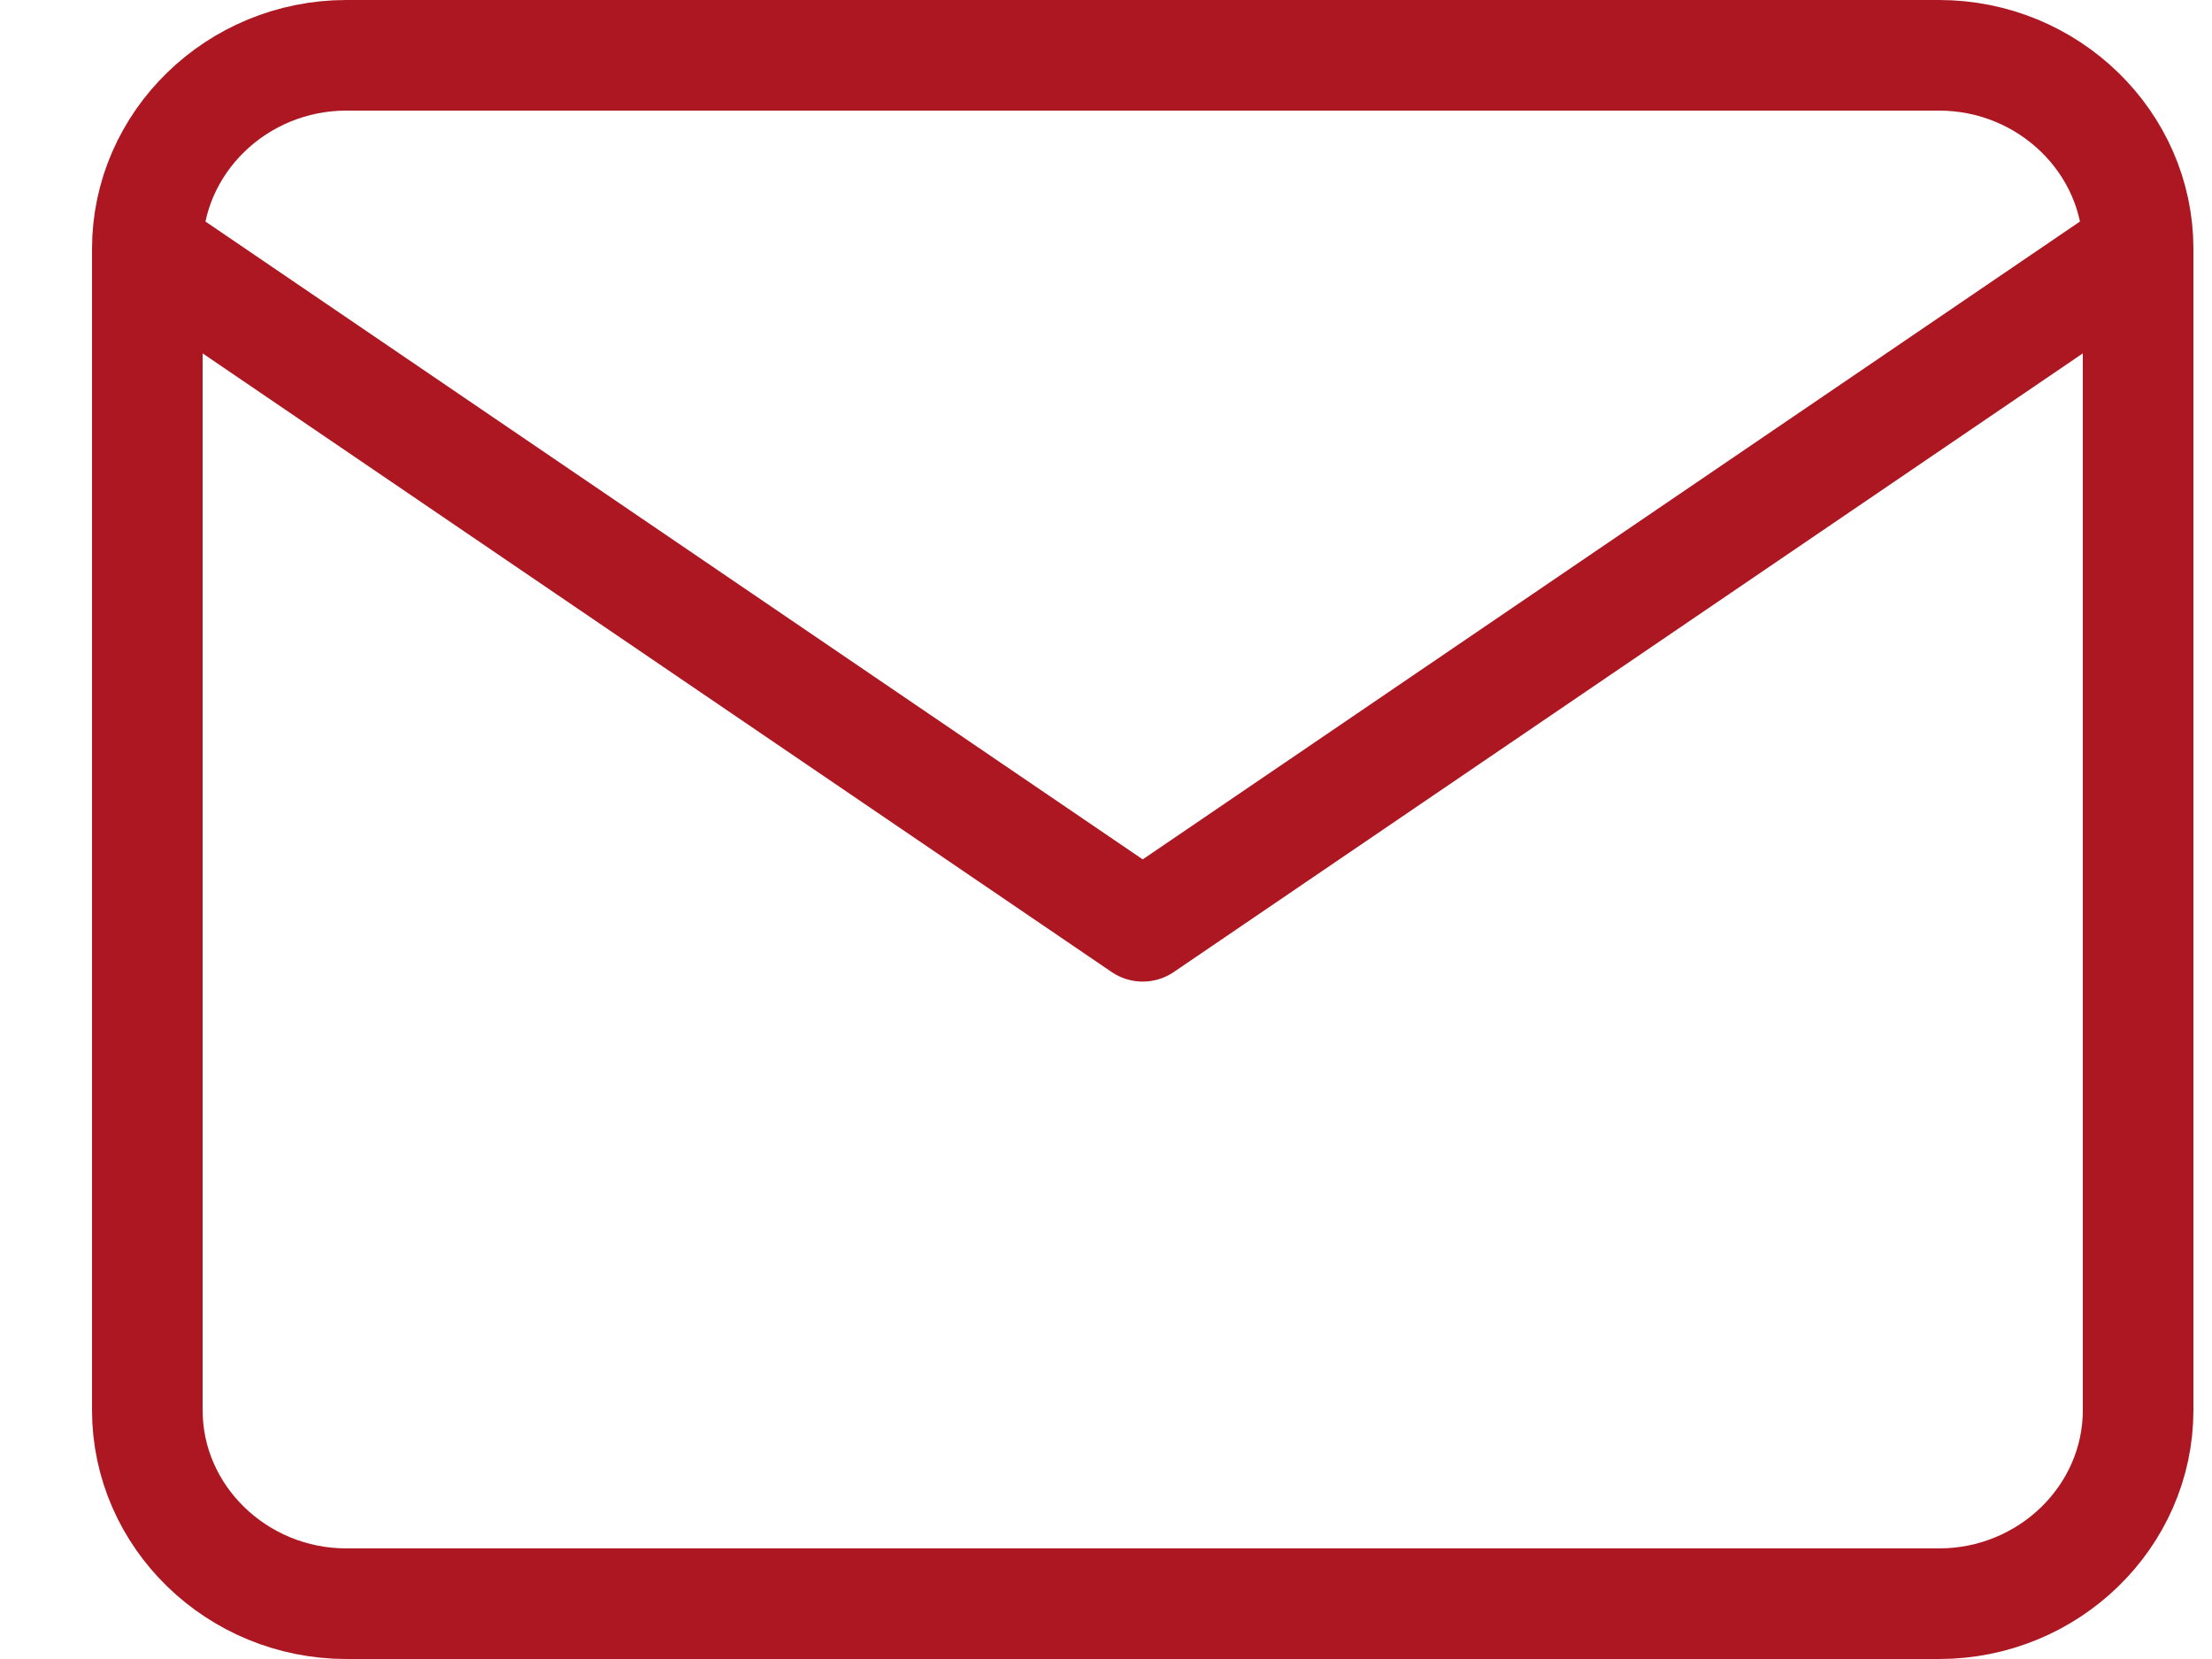 <?xml version="1.0" encoding="UTF-8"?>
<svg xmlns="http://www.w3.org/2000/svg" width="20" height="15" viewBox="0 0 20 15" fill="none">
  <path d="M19.332 2.25C19.332 1.288 18.522 0.5 17.532 0.5H3.132C2.142 0.5 1.332 1.288 1.332 2.25M19.332 2.25V12.75C19.332 13.713 18.522 14.5 17.532 14.5H3.132C2.142 14.5 1.332 13.713 1.332 12.75V2.25M19.332 2.25L10.332 8.375L1.332 2.25" stroke="#AD1721" stroke-linecap="round" stroke-linejoin="round"></path>
</svg>
